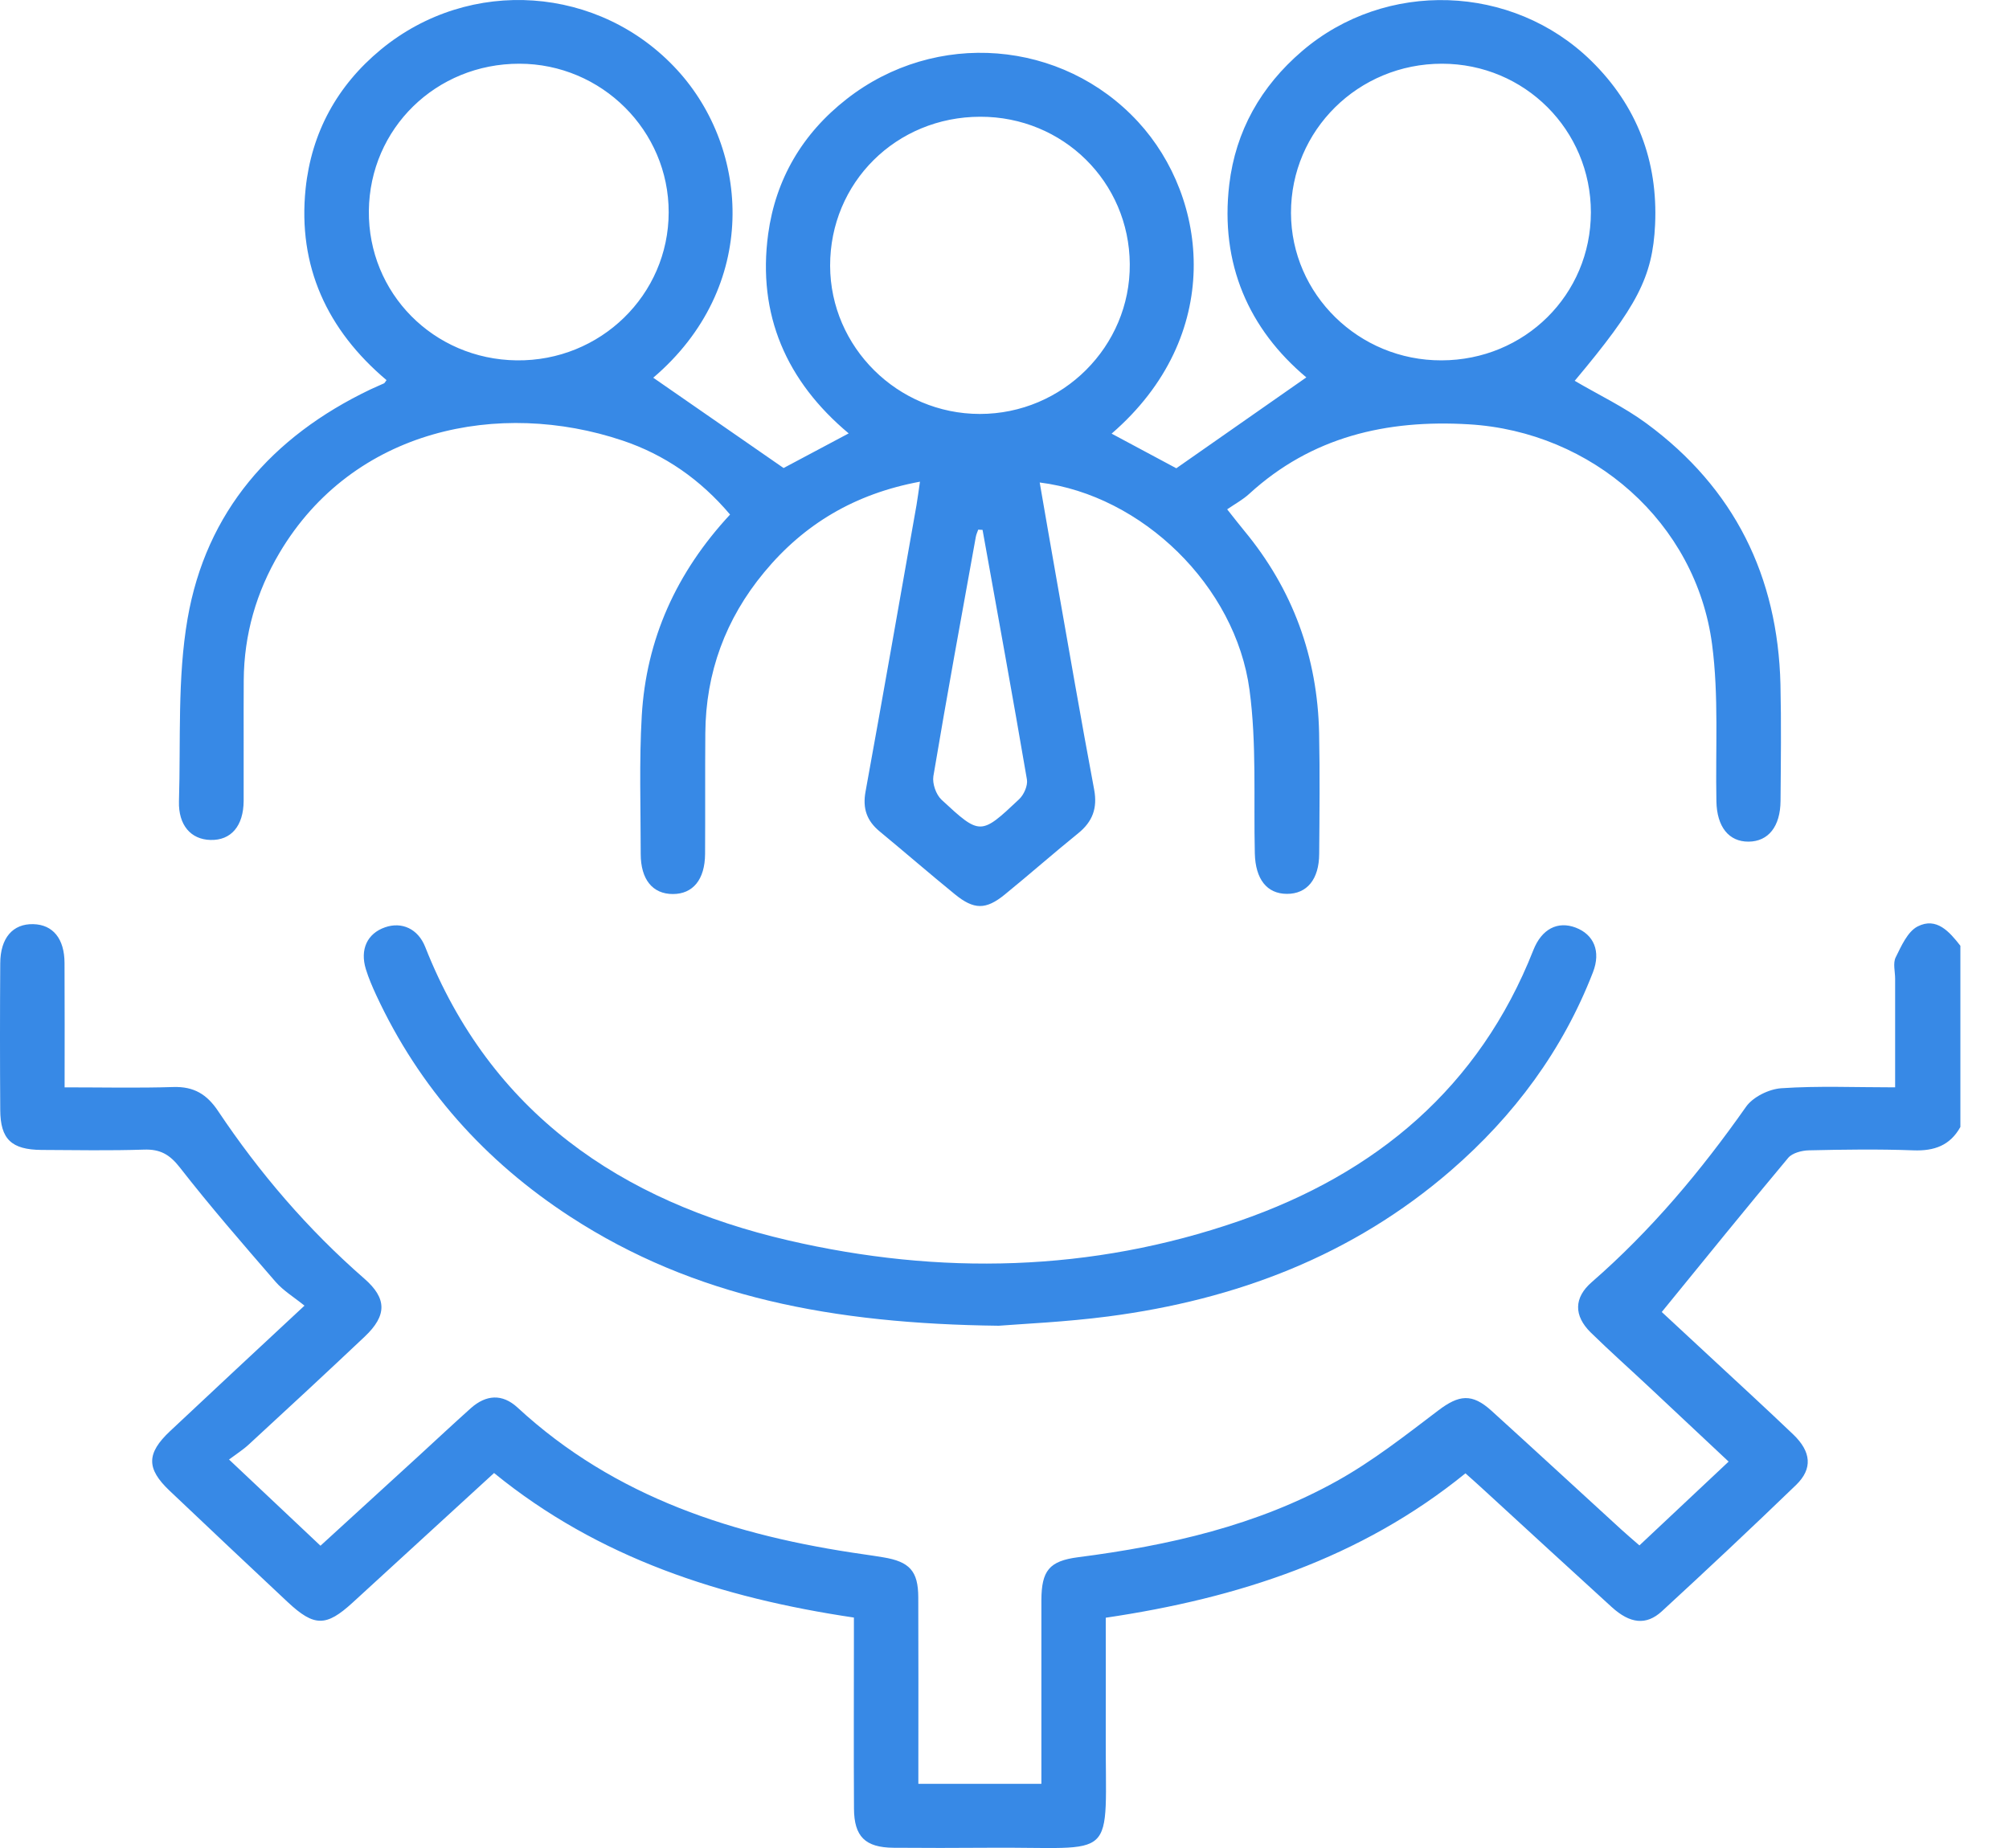 <svg width="25" height="23" viewBox="0 0 25 23" fill="none" xmlns="http://www.w3.org/2000/svg">
<path d="M24.395 14.026C24.267 14.256 24.071 14.327 23.81 14.317C23.377 14.301 22.943 14.307 22.509 14.317C22.421 14.319 22.303 14.35 22.252 14.411C21.729 15.036 21.216 15.67 20.679 16.329C20.858 16.495 21.073 16.694 21.289 16.895C21.631 17.213 21.976 17.529 22.314 17.852C22.54 18.068 22.559 18.28 22.35 18.482C21.8 19.013 21.242 19.537 20.68 20.054C20.485 20.233 20.284 20.208 20.057 20.002C19.525 19.518 18.996 19.03 18.466 18.544C18.394 18.477 18.32 18.412 18.236 18.337C16.934 19.395 15.405 19.891 13.76 20.134C13.76 20.619 13.762 21.083 13.76 21.547C13.752 23.214 13.943 22.982 12.284 22.997C11.895 23 11.507 23 11.118 22.997C10.767 22.994 10.628 22.858 10.627 22.507C10.623 21.818 10.626 21.129 10.626 20.439C10.626 20.343 10.626 20.246 10.626 20.132C8.977 19.887 7.448 19.393 6.148 18.333C5.553 18.878 4.97 19.413 4.387 19.947C4.058 20.248 3.91 20.247 3.582 19.941C3.09 19.48 2.599 19.017 2.11 18.553C1.82 18.278 1.821 18.089 2.117 17.811C2.654 17.306 3.193 16.805 3.789 16.25C3.66 16.145 3.526 16.065 3.429 15.953C3.024 15.485 2.617 15.017 2.237 14.529C2.11 14.367 1.992 14.301 1.791 14.308C1.366 14.322 0.941 14.314 0.517 14.312C0.142 14.309 0.005 14.178 0.003 13.815C-0.001 13.207 -0.001 12.598 0.003 11.99C0.004 11.673 0.16 11.495 0.415 11.502C0.658 11.508 0.802 11.682 0.803 11.985C0.806 12.492 0.804 12.999 0.804 13.533C1.277 13.533 1.717 13.543 2.157 13.529C2.413 13.521 2.575 13.62 2.714 13.828C3.23 14.6 3.831 15.301 4.534 15.914C4.816 16.16 4.817 16.372 4.539 16.635C4.062 17.086 3.58 17.532 3.097 17.977C3.026 18.043 2.942 18.096 2.85 18.165C3.251 18.543 3.611 18.882 3.988 19.238C4.396 18.865 4.799 18.497 5.202 18.128C5.421 17.927 5.638 17.724 5.859 17.526C6.048 17.358 6.25 17.343 6.44 17.518C7.655 18.641 9.148 19.117 10.749 19.345C10.829 19.356 10.91 19.369 10.99 19.382C11.319 19.436 11.426 19.553 11.427 19.88C11.43 20.56 11.428 21.24 11.428 21.92C11.428 22.009 11.428 22.096 11.428 22.201H12.959C12.959 21.78 12.959 21.371 12.959 20.962C12.959 20.613 12.958 20.264 12.959 19.915C12.961 19.549 13.055 19.428 13.416 19.381C14.543 19.236 15.642 18.987 16.639 18.431C17.084 18.183 17.49 17.864 17.897 17.555C18.154 17.36 18.317 17.337 18.561 17.559C19.101 18.049 19.636 18.543 20.174 19.035C20.246 19.101 20.321 19.164 20.401 19.234C20.771 18.886 21.131 18.548 21.511 18.191C21.181 17.881 20.863 17.582 20.544 17.284C20.295 17.05 20.039 16.823 19.795 16.584C19.583 16.375 19.584 16.151 19.808 15.957C20.546 15.314 21.166 14.574 21.726 13.777C21.812 13.653 22.013 13.554 22.168 13.544C22.625 13.513 23.086 13.533 23.583 13.533C23.583 13.068 23.583 12.624 23.583 12.181C23.583 12.091 23.554 11.988 23.59 11.915C23.66 11.774 23.738 11.594 23.864 11.53C24.098 11.411 24.259 11.596 24.395 11.771V14.026V14.026Z" fill="#3789E6"/>
<path d="M19.593 4.738C19.892 4.914 20.211 5.065 20.489 5.27C21.584 6.076 22.123 7.174 22.156 8.518C22.167 9 22.161 9.484 22.157 9.967C22.155 10.287 22.005 10.473 21.76 10.475C21.513 10.477 21.365 10.29 21.359 9.974C21.346 9.322 21.39 8.662 21.305 8.019C21.105 6.505 19.816 5.372 18.278 5.281C17.254 5.22 16.322 5.436 15.547 6.145C15.468 6.218 15.37 6.271 15.271 6.339C15.373 6.467 15.426 6.537 15.482 6.604C16.089 7.336 16.395 8.179 16.415 9.123C16.425 9.624 16.42 10.125 16.416 10.626C16.415 10.944 16.264 11.126 16.014 11.125C15.764 11.124 15.623 10.941 15.615 10.622C15.599 9.943 15.639 9.257 15.549 8.587C15.376 7.292 14.212 6.164 12.938 6.005C13.008 6.408 13.075 6.799 13.144 7.188C13.299 8.069 13.451 8.95 13.616 9.829C13.658 10.059 13.596 10.226 13.417 10.371C13.109 10.62 12.812 10.882 12.505 11.132C12.268 11.326 12.119 11.324 11.88 11.128C11.566 10.872 11.26 10.607 10.948 10.349C10.786 10.216 10.732 10.061 10.771 9.851C10.987 8.664 11.195 7.475 11.405 6.286C11.42 6.201 11.43 6.115 11.448 5.995C10.638 6.145 10.005 6.523 9.509 7.123C9.029 7.702 8.782 8.372 8.777 9.125C8.773 9.626 8.777 10.127 8.774 10.628C8.772 10.947 8.623 11.127 8.373 11.127C8.122 11.127 7.973 10.947 7.973 10.627C7.973 10.054 7.953 9.48 7.986 8.91C8.041 7.958 8.414 7.127 9.085 6.404C8.717 5.969 8.273 5.659 7.744 5.482C6.218 4.971 4.397 5.331 3.478 6.881C3.189 7.369 3.037 7.898 3.033 8.464C3.03 8.965 3.034 9.467 3.032 9.968C3.03 10.281 2.875 10.461 2.619 10.454C2.376 10.448 2.219 10.271 2.227 9.973C2.25 9.214 2.206 8.442 2.334 7.701C2.564 6.369 3.382 5.434 4.607 4.848C4.664 4.821 4.722 4.797 4.779 4.771C4.786 4.768 4.789 4.759 4.81 4.731C4.073 4.109 3.703 3.316 3.803 2.348C3.876 1.652 4.194 1.067 4.739 0.617C5.846 -0.297 7.464 -0.182 8.429 0.873C9.333 1.86 9.453 3.573 8.129 4.701C8.653 5.064 9.184 5.432 9.751 5.825L10.561 5.394C9.787 4.746 9.423 3.918 9.559 2.913C9.652 2.231 9.984 1.664 10.534 1.234C11.643 0.365 13.22 0.493 14.163 1.517C15.04 2.469 15.239 4.181 13.833 5.397C14.117 5.549 14.397 5.699 14.638 5.828C15.18 5.449 15.712 5.077 16.256 4.697C15.541 4.097 15.18 3.284 15.297 2.296C15.376 1.631 15.69 1.075 16.203 0.636C17.241 -0.254 18.819 -0.204 19.801 0.757C20.371 1.316 20.632 2.003 20.596 2.795C20.565 3.45 20.372 3.814 19.597 4.738L19.593 4.738ZM4.59 2.624C4.58 3.648 5.394 4.472 6.429 4.485C7.47 4.498 8.32 3.671 8.321 2.643C8.323 1.626 7.487 0.794 6.463 0.793C5.426 0.792 4.601 1.599 4.59 2.624H4.59ZM12.198 1.453C11.152 1.454 10.328 2.273 10.33 3.308C10.333 4.321 11.171 5.151 12.192 5.152C13.224 5.153 14.067 4.311 14.059 3.287C14.052 2.264 13.228 1.451 12.198 1.453V1.453ZM19.797 2.643C19.797 1.618 18.973 0.794 17.945 0.793C16.903 0.792 16.063 1.622 16.065 2.651C16.068 3.664 16.909 4.488 17.938 4.485C18.974 4.483 19.796 3.668 19.797 2.644V2.643ZM12.227 6.595L12.173 6.592C12.163 6.622 12.148 6.651 12.143 6.682C11.964 7.674 11.782 8.666 11.615 9.66C11.6 9.752 11.648 9.89 11.717 9.954C12.197 10.399 12.204 10.398 12.681 9.948C12.741 9.892 12.792 9.778 12.779 9.701C12.602 8.665 12.413 7.63 12.227 6.595V6.595Z" fill="#3789E6"/>
<path d="M12.428 16.5C10.365 16.475 8.639 16.146 7.098 15.144C6.033 14.451 5.217 13.538 4.682 12.386C4.633 12.28 4.587 12.173 4.553 12.063C4.477 11.816 4.57 11.618 4.792 11.541C4.999 11.469 5.202 11.558 5.292 11.787C6.105 13.847 7.721 14.953 9.812 15.438C11.693 15.874 13.581 15.833 15.418 15.197C17.124 14.607 18.408 13.533 19.081 11.825C19.185 11.561 19.384 11.46 19.608 11.545C19.833 11.631 19.924 11.839 19.823 12.1C19.447 13.071 18.842 13.886 18.055 14.568C16.832 15.627 15.384 16.176 13.793 16.384C13.258 16.454 12.715 16.477 12.428 16.5L12.428 16.5Z" fill="#3789E6"/>
</svg>
